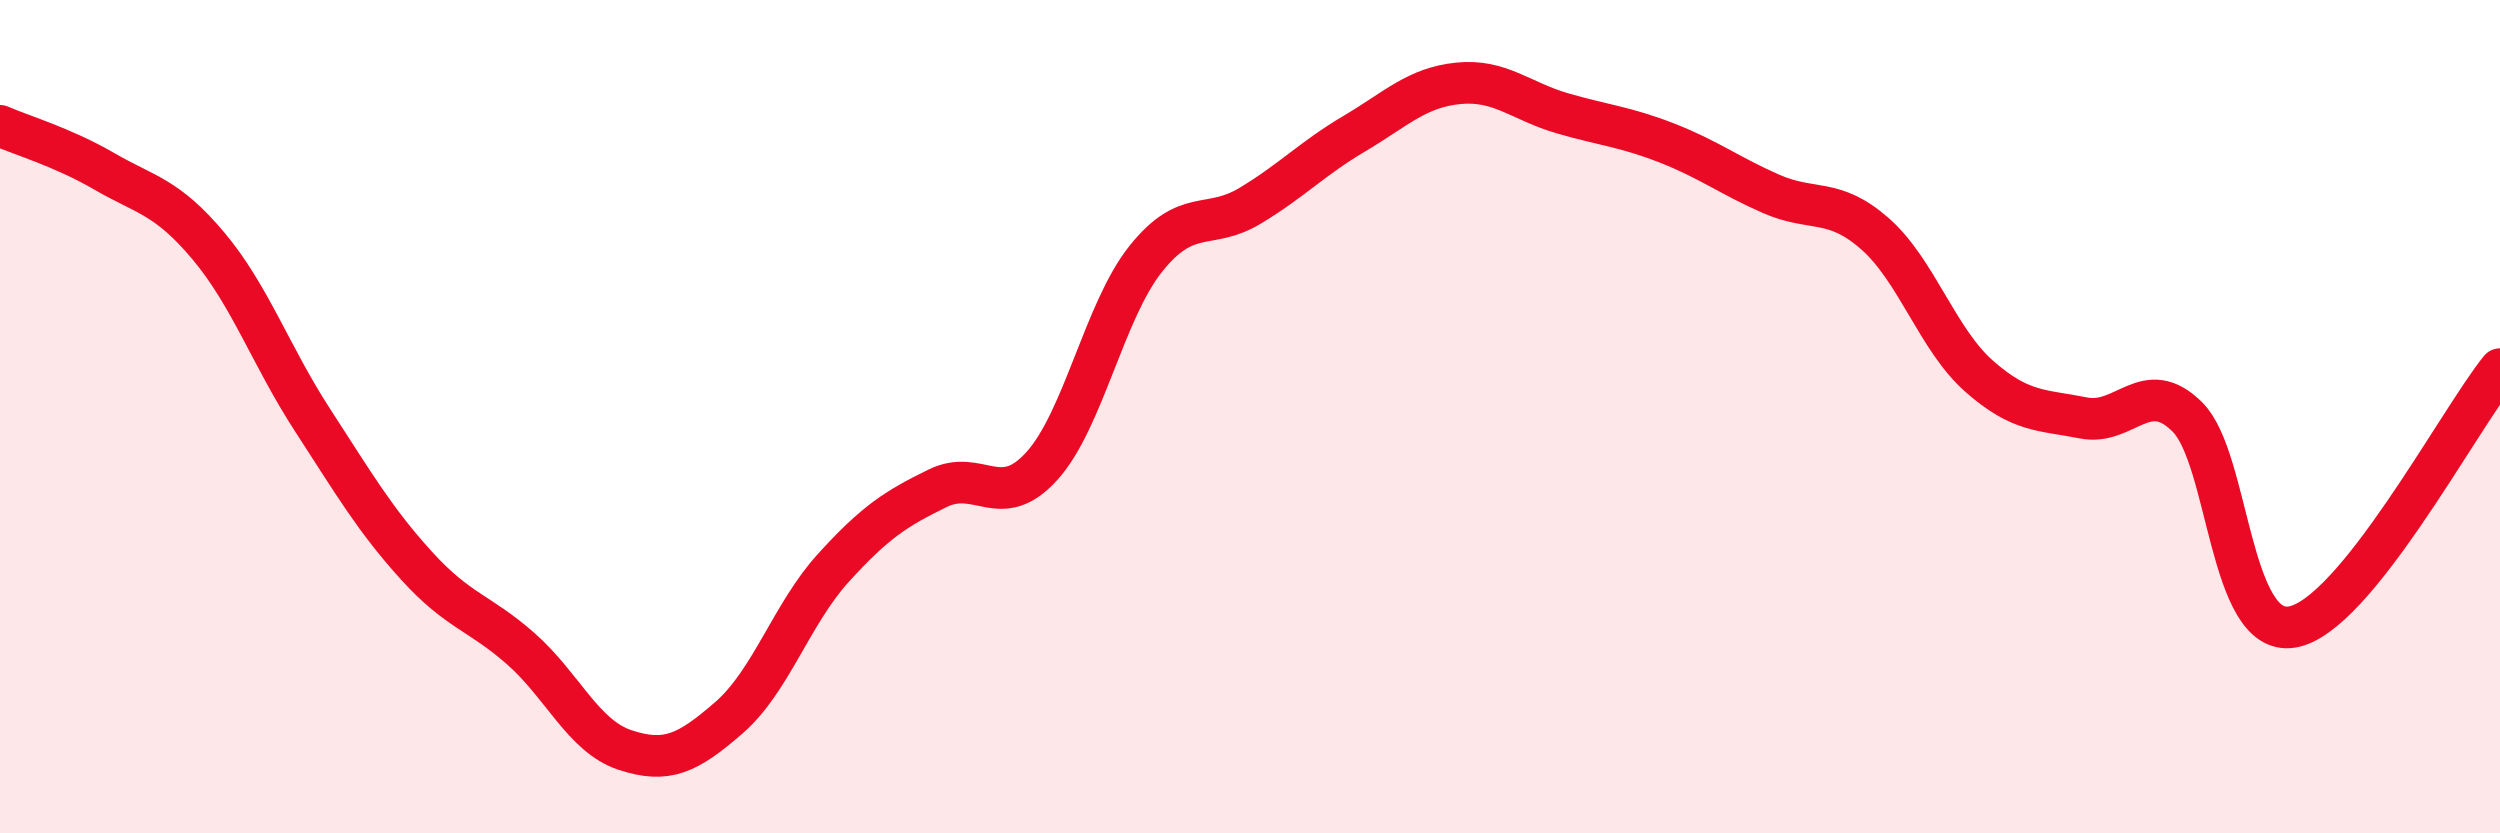 
    <svg width="60" height="20" viewBox="0 0 60 20" xmlns="http://www.w3.org/2000/svg">
      <path
        d="M 0,3.02 C 0.5,3.24 1.5,3.53 2.5,4.11 C 3.5,4.69 4,4.71 5,5.9 C 6,7.09 6.5,8.54 7.5,10.08 C 8.5,11.62 9,12.48 10,13.58 C 11,14.68 11.5,14.69 12.5,15.57 C 13.5,16.45 14,17.67 15,18 C 16,18.33 16.5,18.09 17.5,17.22 C 18.5,16.35 19,14.73 20,13.63 C 21,12.53 21.5,12.21 22.5,11.72 C 23.5,11.23 24,12.29 25,11.19 C 26,10.09 26.5,7.46 27.5,6.21 C 28.5,4.96 29,5.54 30,4.94 C 31,4.34 31.5,3.8 32.5,3.21 C 33.5,2.62 34,2.1 35,2 C 36,1.9 36.5,2.43 37.5,2.72 C 38.5,3.01 39,3.04 40,3.43 C 41,3.82 41.5,4.21 42.5,4.65 C 43.5,5.09 44,4.73 45,5.61 C 46,6.49 46.5,8.15 47.5,9.03 C 48.5,9.91 49,9.83 50,10.03 C 51,10.23 51.5,9.01 52.5,10.01 C 53.5,11.01 53.5,15.28 55,15.05 C 56.5,14.82 59,10.1 60,8.86L60 20L0 20Z"
        fill="#EB0A25"
        opacity="0.1"
        stroke-linecap="round"
        stroke-linejoin="round"
      />
      <path
        d="M 0,3.02 C 0.5,3.24 1.5,3.53 2.5,4.11 C 3.5,4.69 4,4.71 5,5.9 C 6,7.09 6.5,8.54 7.5,10.08 C 8.5,11.62 9,12.48 10,13.58 C 11,14.68 11.5,14.69 12.5,15.57 C 13.5,16.45 14,17.67 15,18 C 16,18.33 16.5,18.09 17.5,17.22 C 18.5,16.35 19,14.73 20,13.63 C 21,12.53 21.5,12.21 22.5,11.72 C 23.5,11.23 24,12.29 25,11.19 C 26,10.09 26.5,7.46 27.5,6.21 C 28.5,4.96 29,5.54 30,4.94 C 31,4.34 31.5,3.8 32.5,3.21 C 33.5,2.62 34,2.1 35,2 C 36,1.9 36.5,2.43 37.5,2.72 C 38.5,3.01 39,3.04 40,3.43 C 41,3.82 41.5,4.21 42.5,4.65 C 43.5,5.09 44,4.73 45,5.61 C 46,6.49 46.5,8.15 47.5,9.03 C 48.5,9.91 49,9.83 50,10.03 C 51,10.23 51.5,9.01 52.5,10.01 C 53.5,11.01 53.5,15.28 55,15.05 C 56.5,14.82 59,10.1 60,8.86"
        stroke="#EB0A25"
        stroke-width="1"
        fill="none"
        stroke-linecap="round"
        stroke-linejoin="round"
      />
    </svg>
  